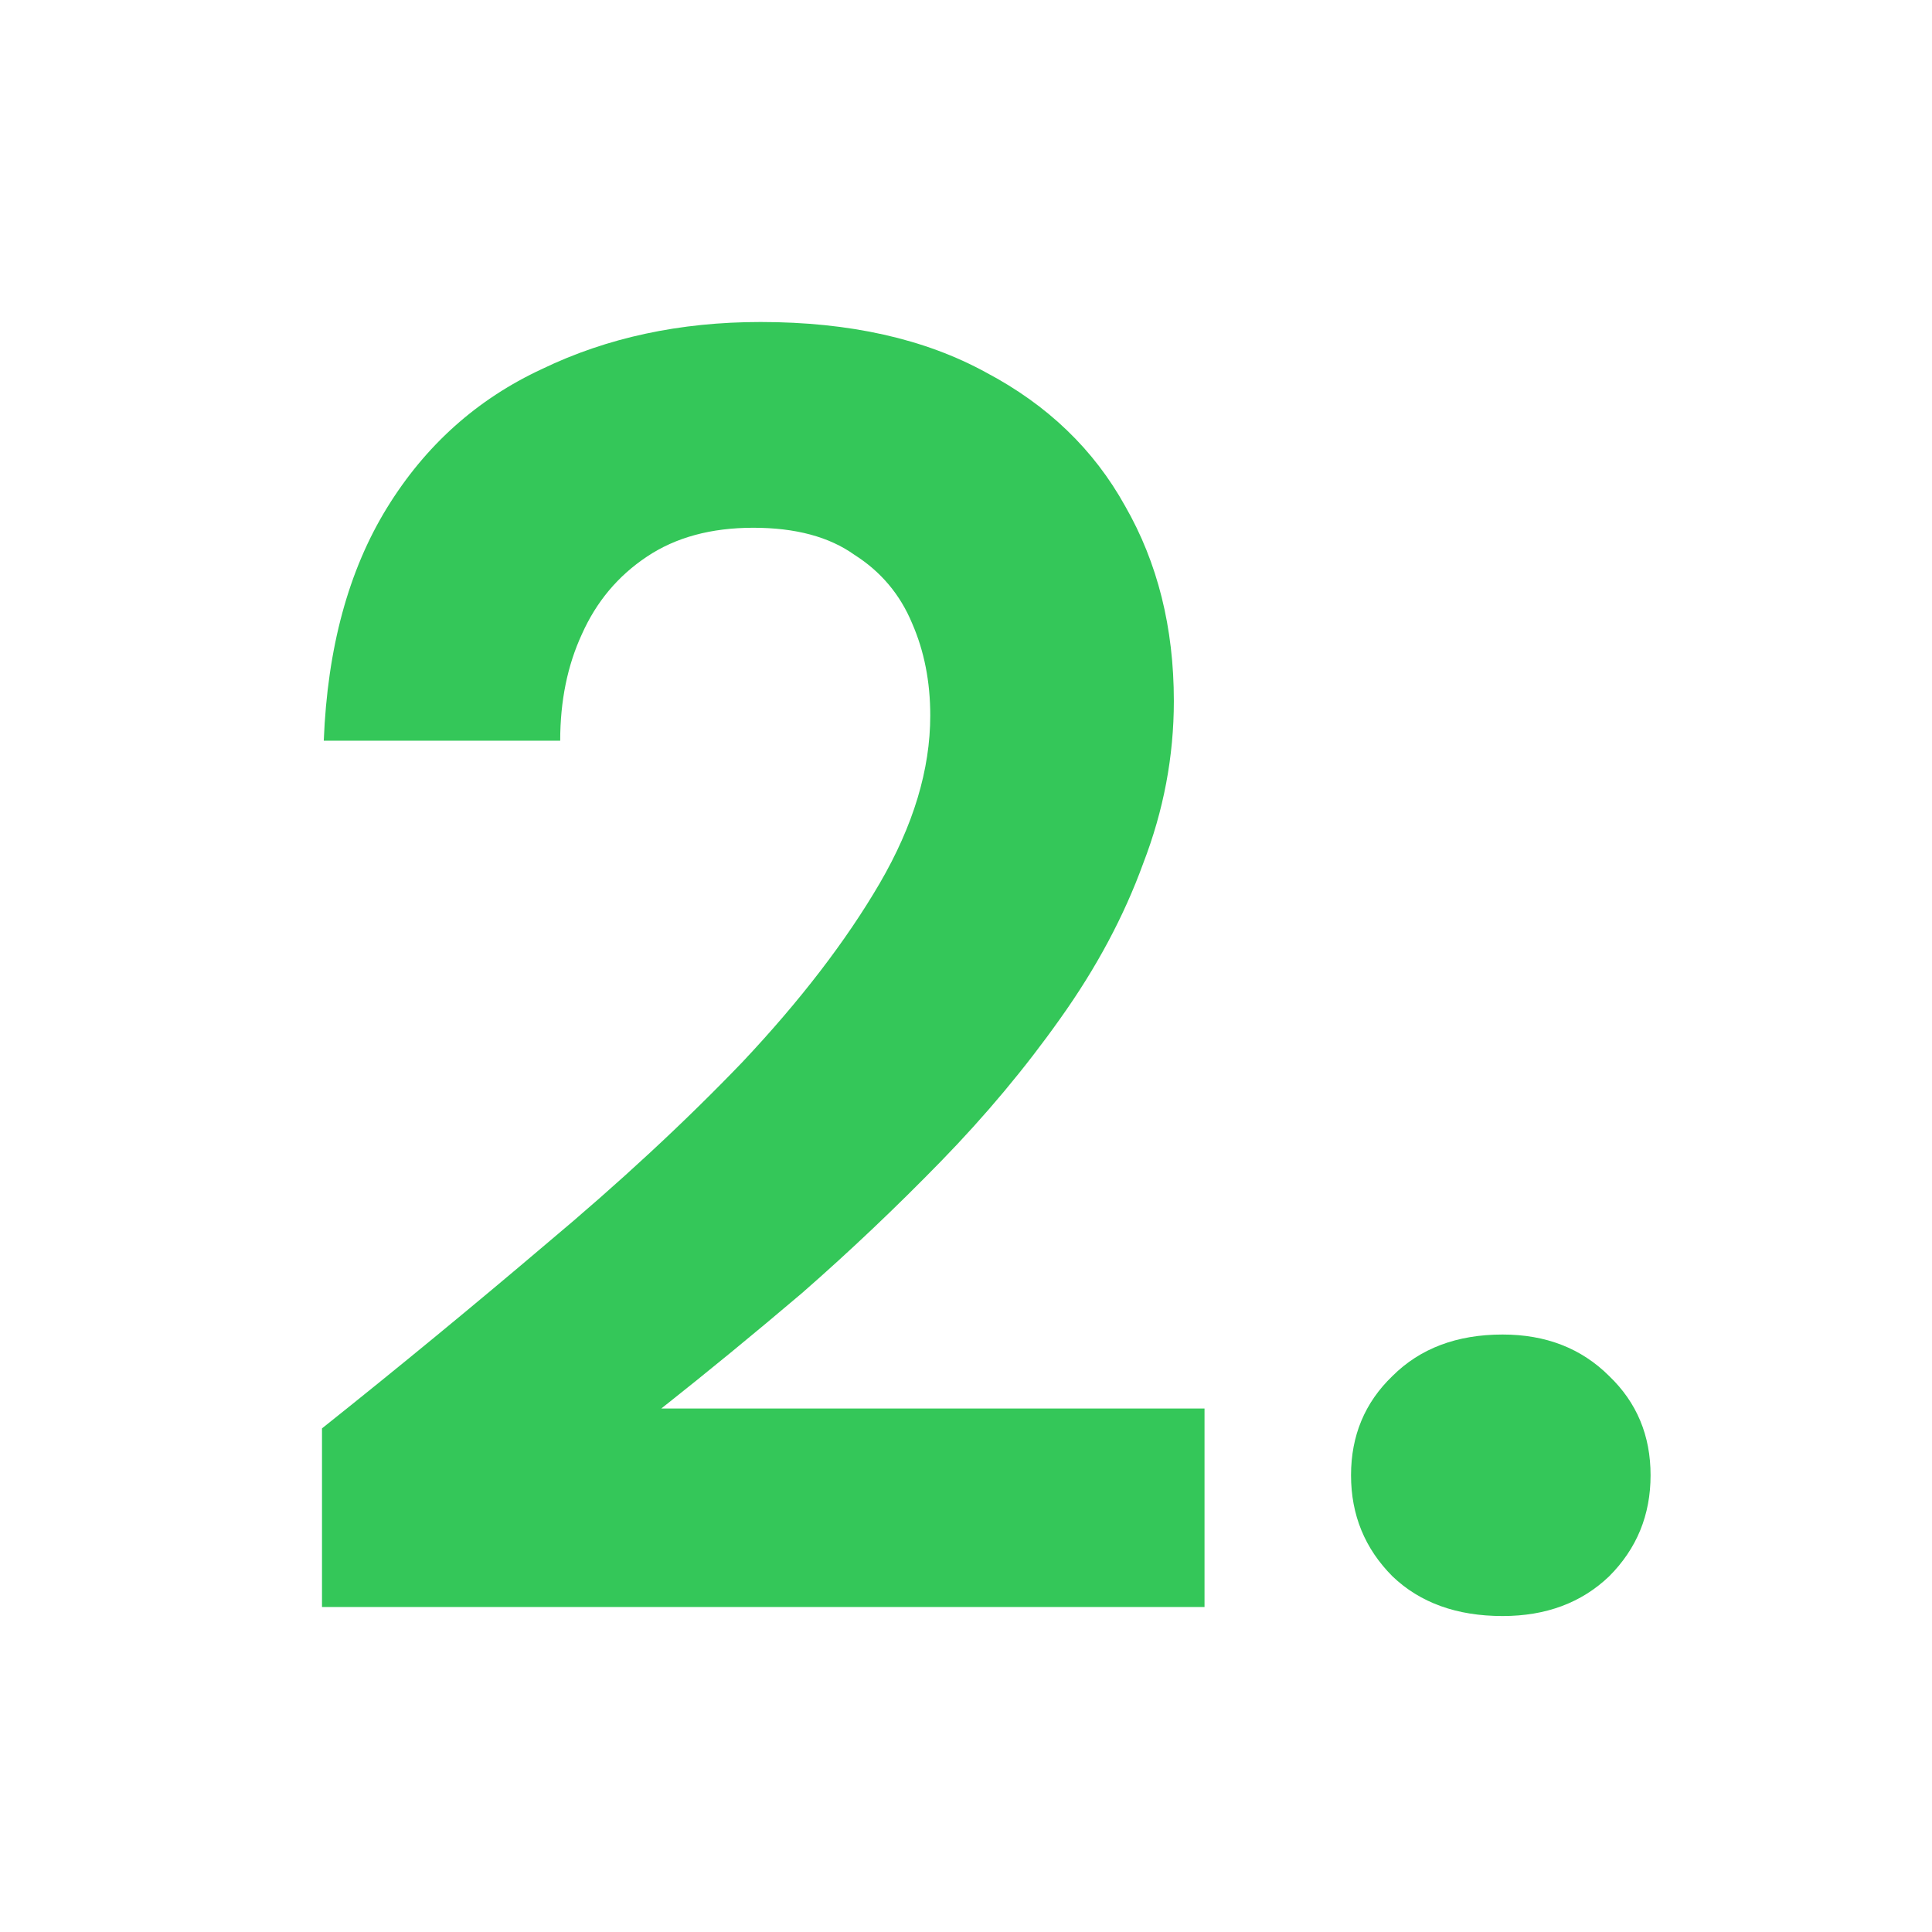 <?xml version="1.0" encoding="UTF-8"?>
<svg xmlns="http://www.w3.org/2000/svg" width="24" height="24" viewBox="0 0 24 24" fill="none">
  <path d="M4 19.963V17.744C4.957 16.981 5.883 16.219 6.78 15.457C7.692 14.694 8.506 13.94 9.224 13.192C9.941 12.43 10.509 11.69 10.928 10.973C11.346 10.255 11.556 9.56 11.556 8.888C11.556 8.469 11.481 8.088 11.331 7.744C11.182 7.385 10.943 7.101 10.614 6.892C10.3 6.668 9.882 6.556 9.358 6.556C8.835 6.556 8.394 6.675 8.036 6.915C7.677 7.154 7.408 7.475 7.228 7.879C7.049 8.267 6.959 8.708 6.959 9.201H4.022C4.067 8.051 4.329 7.086 4.807 6.309C5.285 5.532 5.928 4.957 6.735 4.583C7.542 4.194 8.447 4 9.448 4C10.554 4 11.488 4.209 12.251 4.628C13.013 5.031 13.588 5.584 13.977 6.287C14.38 6.989 14.582 7.796 14.582 8.708C14.582 9.396 14.455 10.068 14.201 10.726C13.962 11.384 13.618 12.026 13.17 12.654C12.736 13.267 12.243 13.857 11.69 14.425C11.137 14.993 10.562 15.539 9.964 16.062C9.366 16.57 8.783 17.048 8.215 17.497H14.963V19.963H4Z" fill="#34C759"></path>
  <path d="M18.666 20.075C18.098 20.075 17.642 19.911 17.298 19.582C16.955 19.238 16.783 18.82 16.783 18.326C16.783 17.833 16.955 17.422 17.298 17.093C17.642 16.75 18.098 16.578 18.666 16.578C19.204 16.578 19.645 16.75 19.989 17.093C20.333 17.422 20.504 17.833 20.504 18.326C20.504 18.82 20.333 19.238 19.989 19.582C19.645 19.911 19.204 20.075 18.666 20.075Z" fill="#34C759"></path>
</svg>
